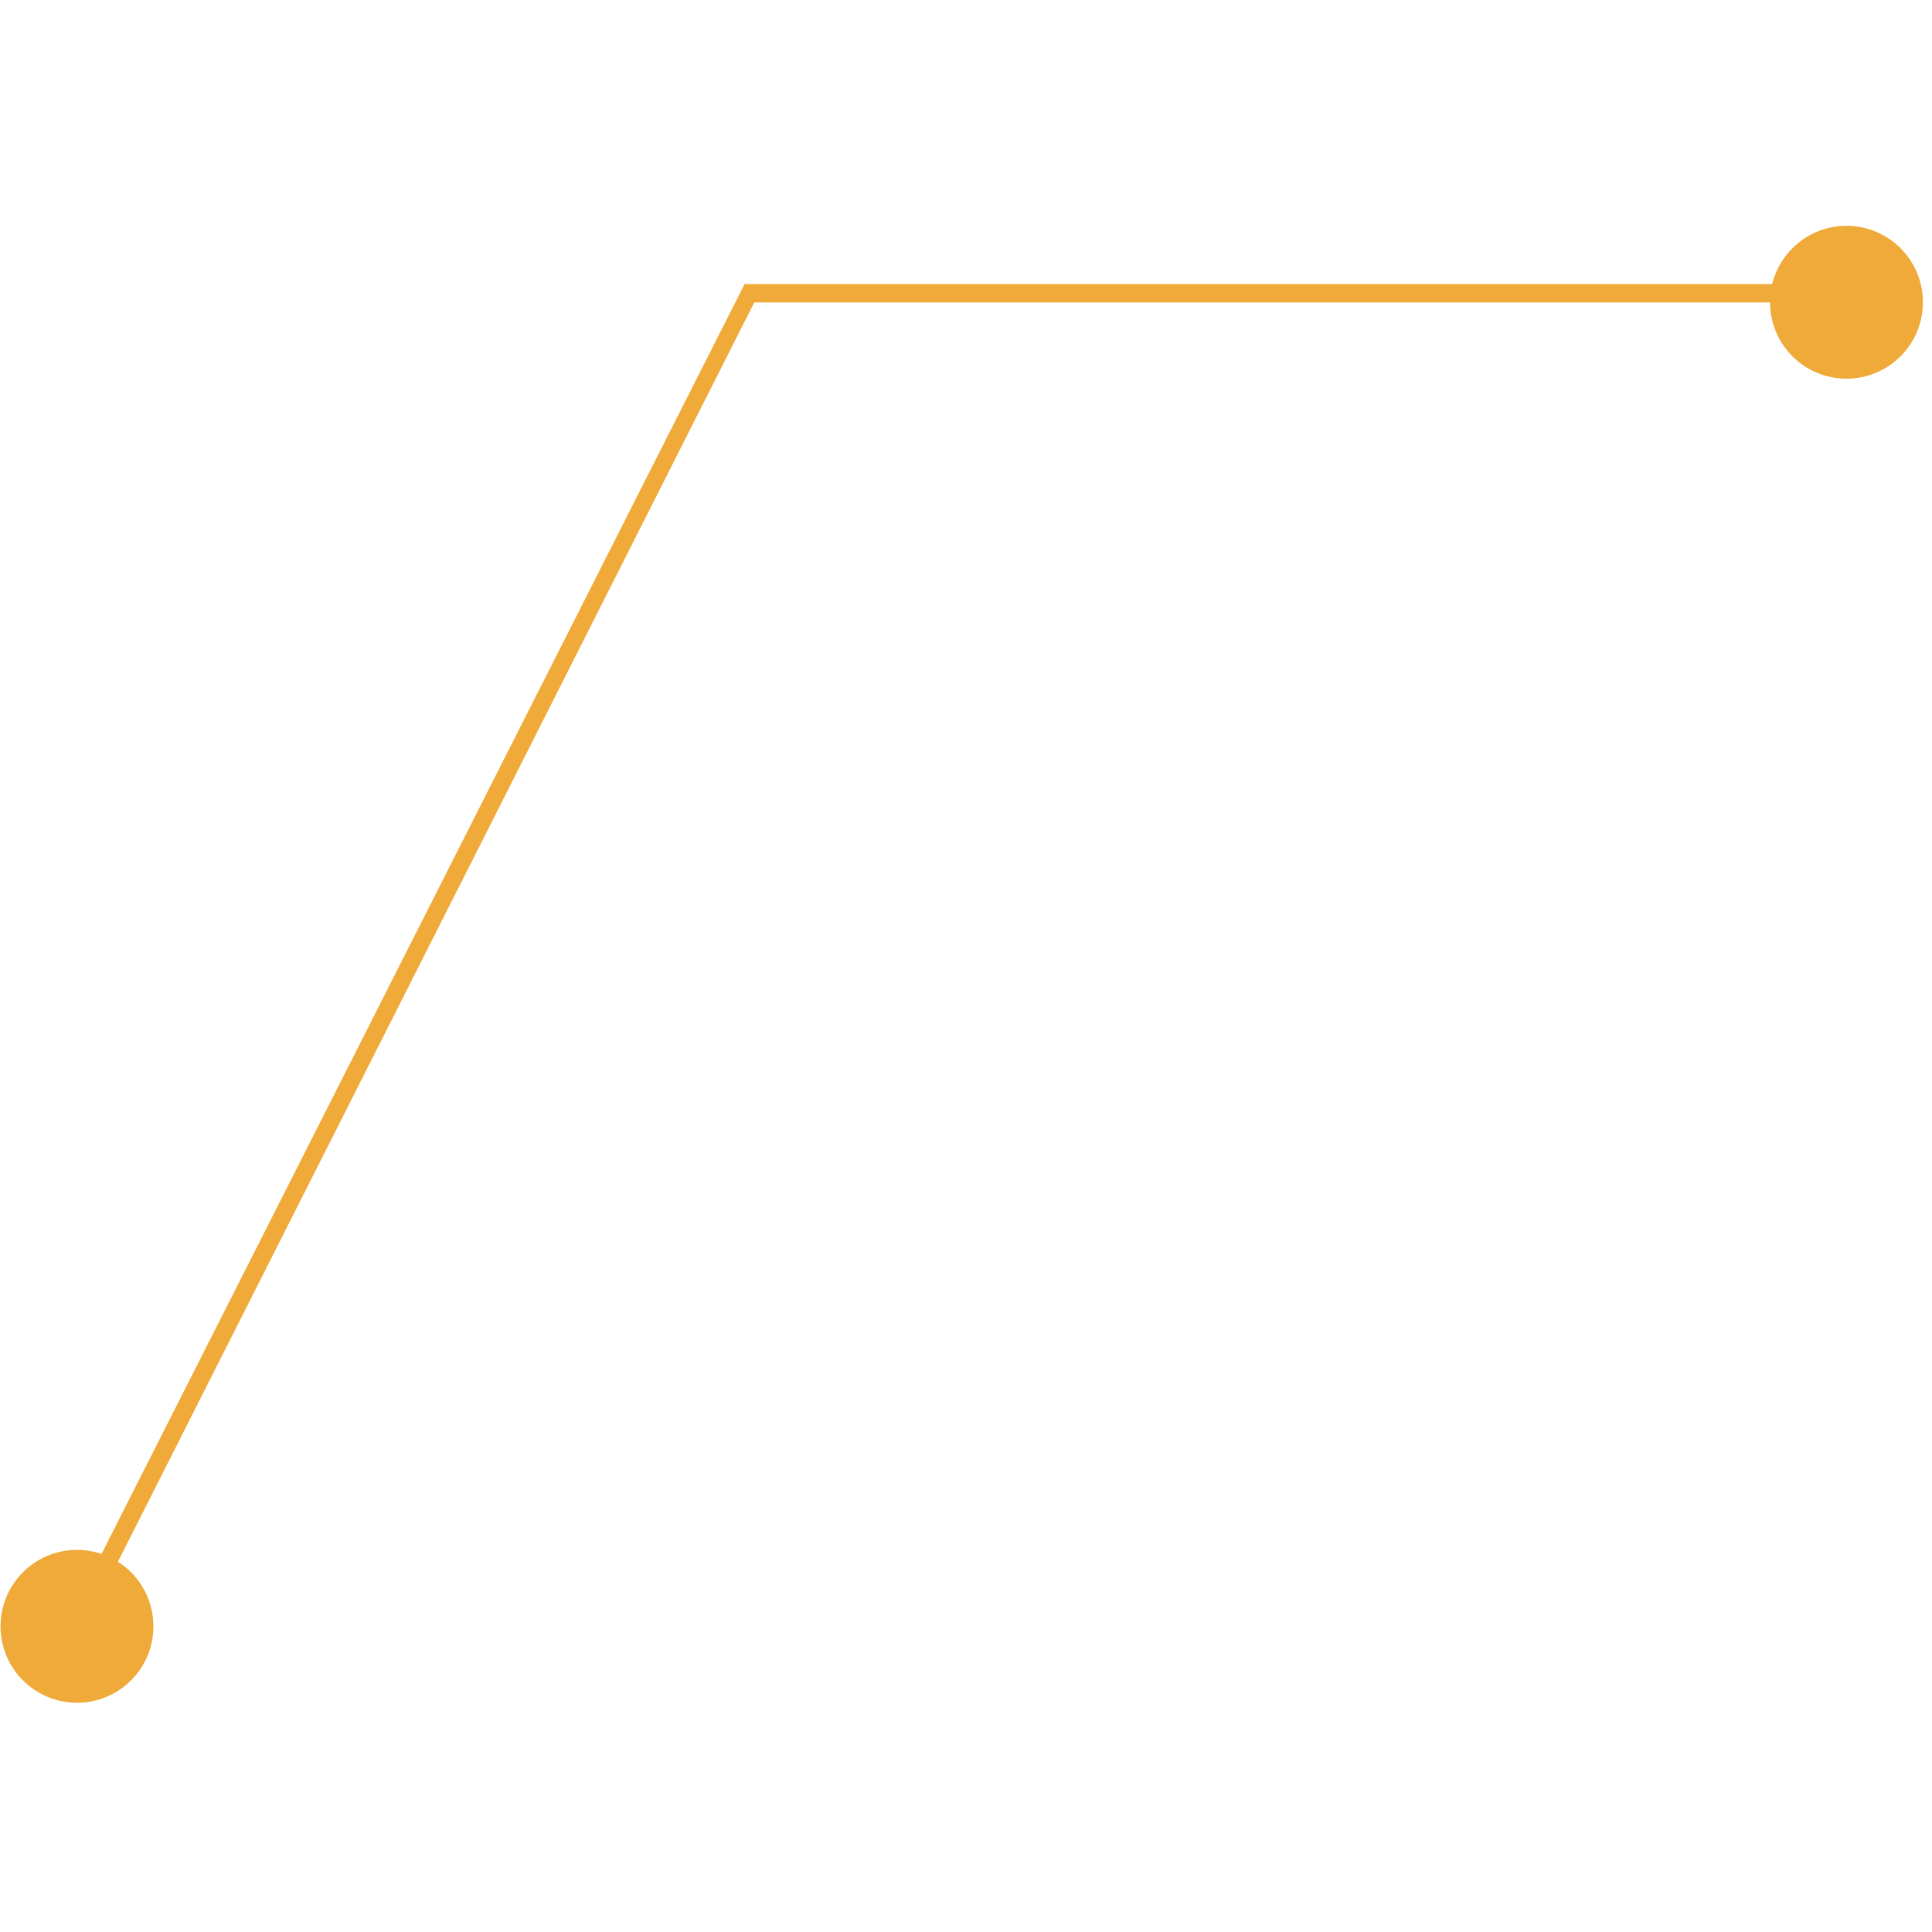 <svg xmlns="http://www.w3.org/2000/svg" xmlns:xlink="http://www.w3.org/1999/xlink" width="1080" height="1080" viewBox="0 0 1080 1080" xml:space="preserve"><desc>Created with Fabric.js 5.2.4</desc><defs></defs><rect x="0" y="0" width="100%" height="100%" fill="transparent"></rect><g transform="matrix(1 0 0 1 540 540)" id="5bea9fcd-25d5-4a63-94c7-a7395200278c"><rect style="stroke: none; stroke-width: 1; stroke-dasharray: none; stroke-linecap: butt; stroke-dashoffset: 0; stroke-linejoin: miter; stroke-miterlimit: 4; fill: rgb(255,255,255); fill-rule: nonzero; opacity: 1; visibility: hidden;" x="-540" y="-540" rx="0" ry="0" width="1080" height="1080"></rect></g><g transform="matrix(1 0 0 1 540 540)" id="ba8b899f-b87d-47d5-9720-6ae158bc8b29"></g><g transform="matrix(5.14 0 0 5.14 540 540)"><g style="">		<g transform="matrix(1 0 0 1 95.76 -72.19)"><path style="stroke: none; stroke-width: 1; stroke-dasharray: none; stroke-linecap: butt; stroke-dashoffset: 0; stroke-linejoin: miter; stroke-miterlimit: 4; fill: rgb(239,170,58); fill-rule: nonzero; opacity: 1;" transform=" translate(-200.76, -8.31)" d="M 200.758 16.626 C 205.349 16.626 209.071 12.904 209.071 8.313 C 209.071 3.722 205.349 0 200.758 0 C 196.166 0 192.444 3.722 192.444 8.313 C 192.444 12.904 196.166 16.626 200.758 16.626 Z" stroke-linecap="round"></path></g>		<g transform="matrix(1 0 0 1 -96.69 71.81)"><path style="stroke: none; stroke-width: 1; stroke-dasharray: none; stroke-linecap: butt; stroke-dashoffset: 0; stroke-linejoin: miter; stroke-miterlimit: 4; fill: rgb(239,170,58); fill-rule: nonzero; opacity: 1;" transform=" translate(-8.31, -152.31)" d="M 8.313 160.626 C 12.904 160.626 16.626 156.904 16.626 152.313 C 16.626 147.722 12.904 144 8.313 144 C 3.722 144 0 147.722 0 152.313 C 0 156.904 3.722 160.626 8.313 160.626 Z" stroke-linecap="round"></path></g>		<g transform="matrix(1 0 0 1 0.16 -1.49)"><path style="stroke: none; stroke-width: 1; stroke-dasharray: none; stroke-linecap: butt; stroke-dashoffset: 0; stroke-linejoin: miter; stroke-miterlimit: 4; fill: rgb(239,170,58); fill-rule: nonzero; opacity: 1;" transform=" translate(-105.16, -79.01)" d="M 9.533 151.688 L 7.878 150.572 L 80.919 6.339 L 202.433 6.339 L 202.433 8.333 L 81.975 8.333 L 9.533 151.688 Z" stroke-linecap="round"></path></g></g></g></svg>